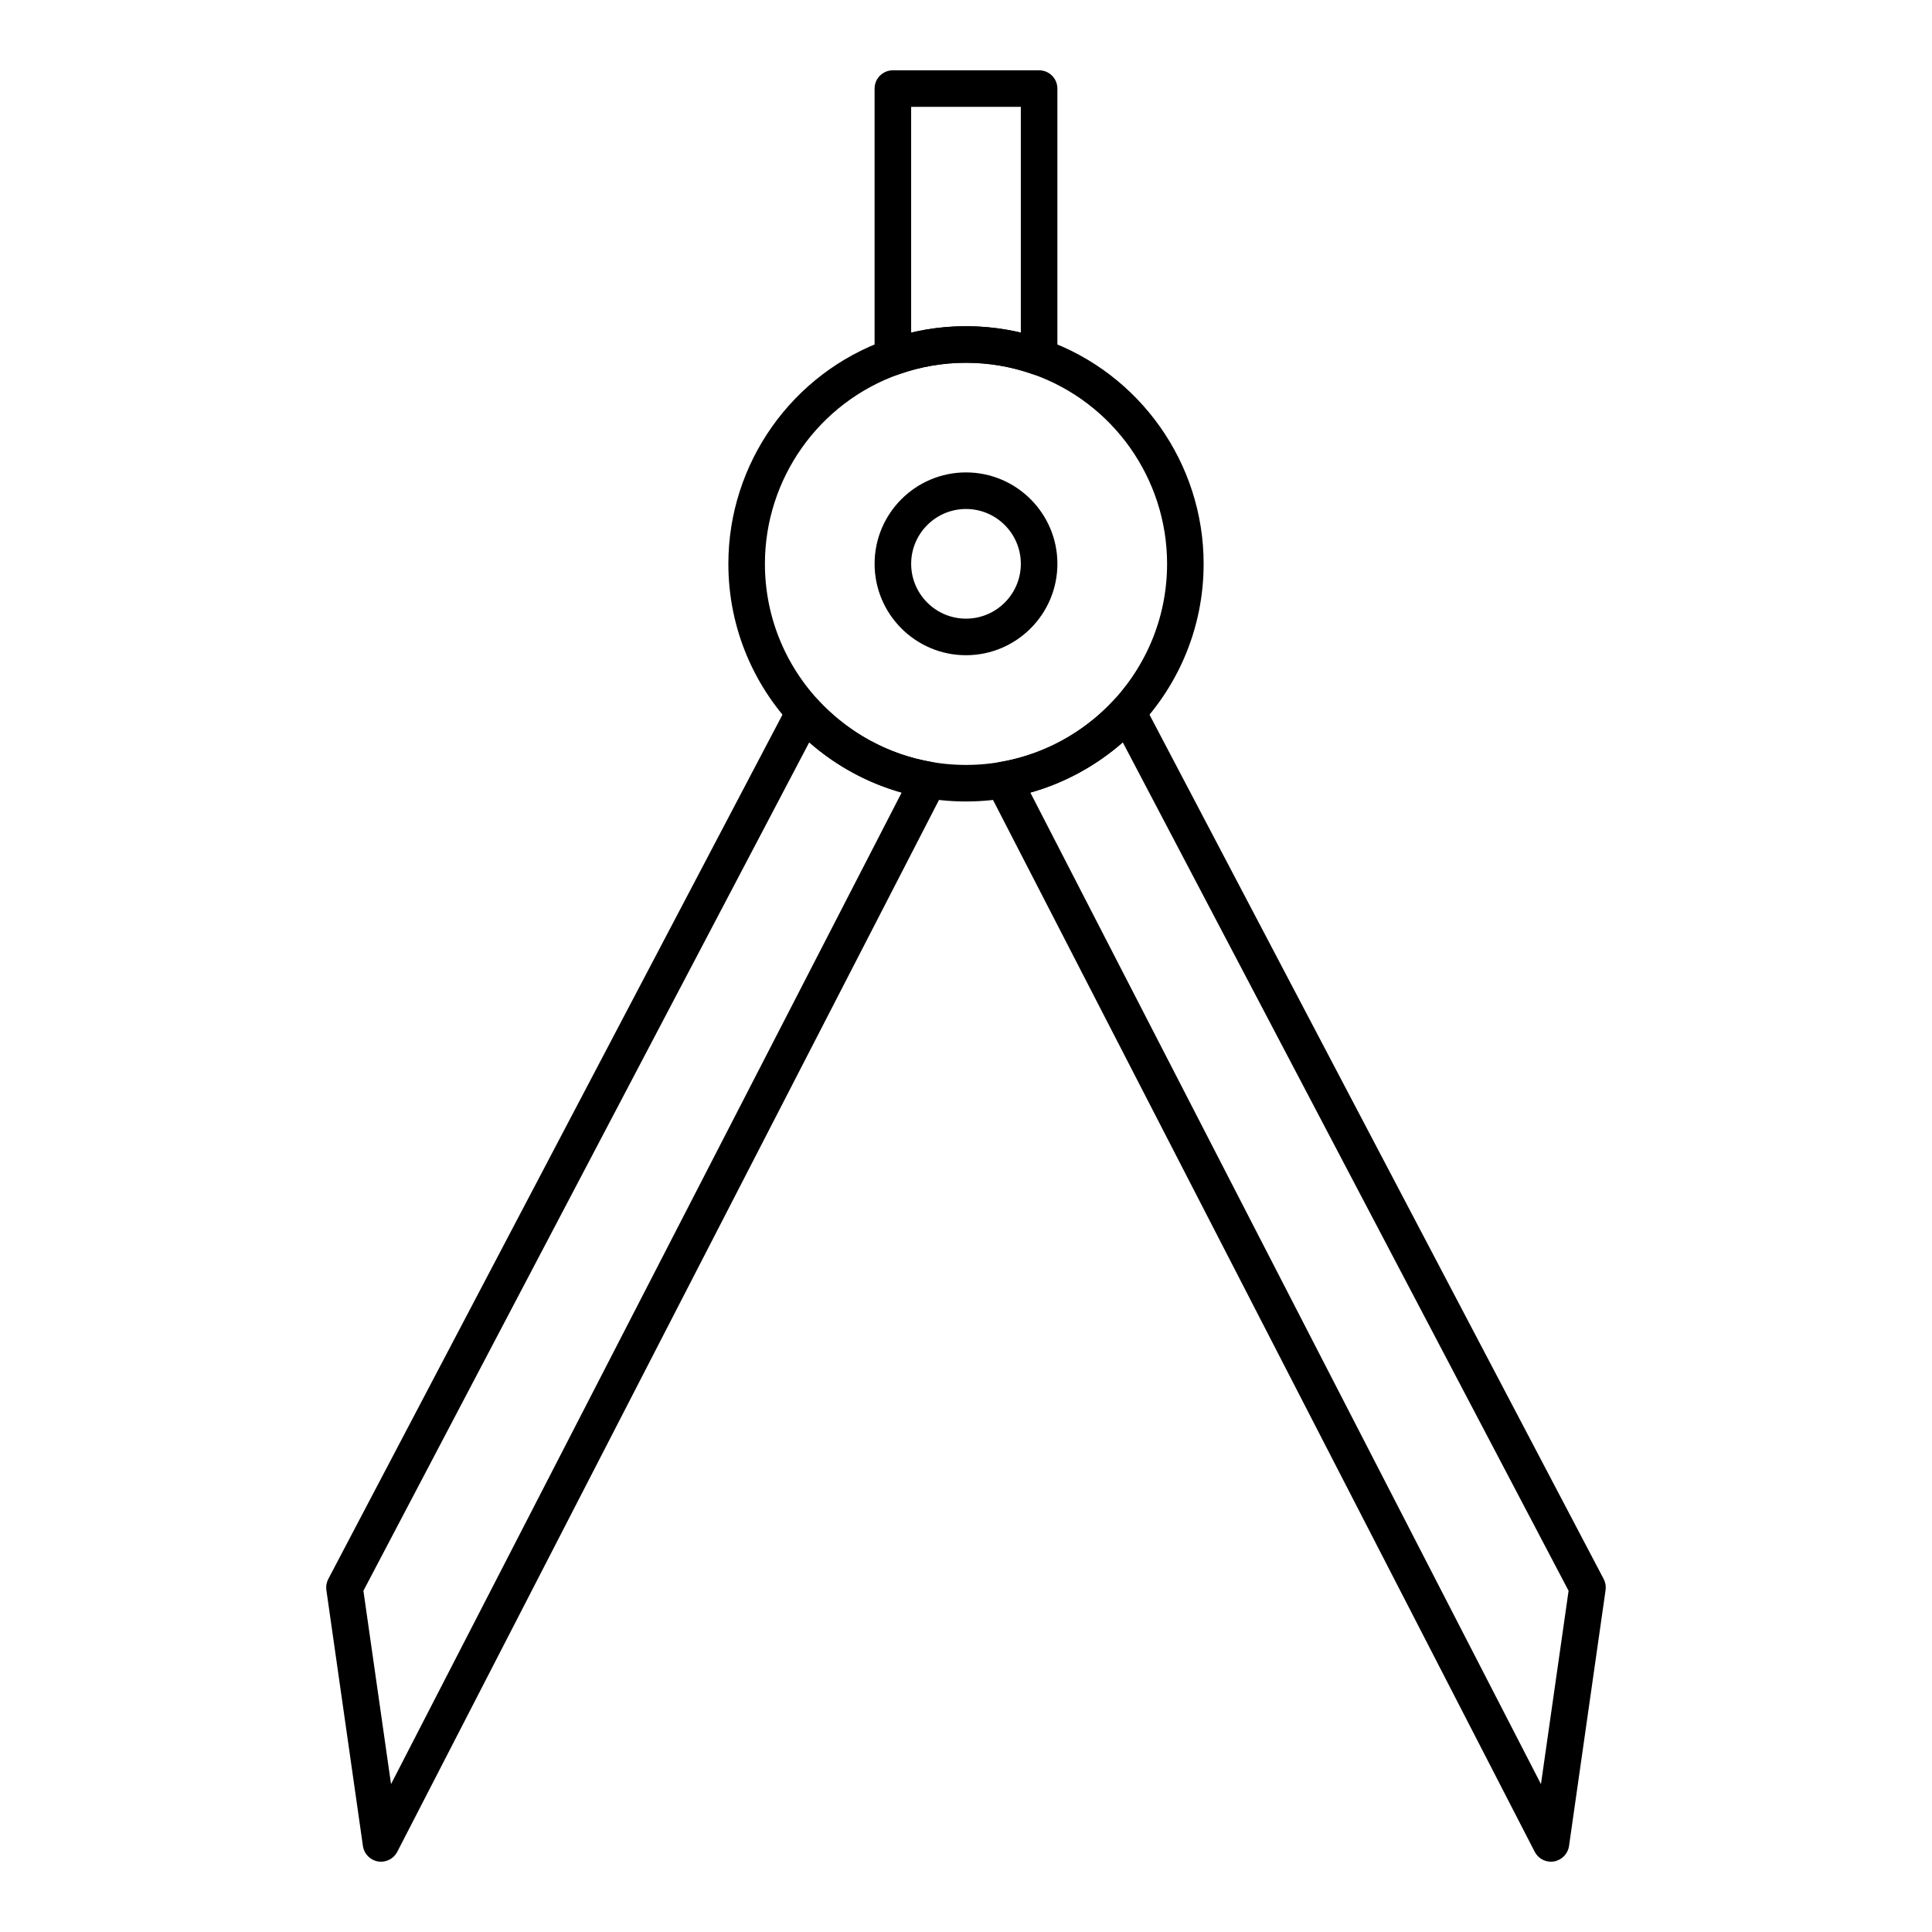 <?xml version="1.0" encoding="UTF-8"?>
<!-- Uploaded to: ICON Repo, www.svgrepo.com, Generator: ICON Repo Mixer Tools -->
<svg fill="#000000" width="800px" height="800px" version="1.1" viewBox="144 144 512 512" xmlns="http://www.w3.org/2000/svg">
 <g>
  <path d="m244.98 637.37c-0.266 0-0.535-0.02-0.809-0.066-2.078-0.352-3.691-2.004-3.992-4.094l-9.688-67.82c-0.145-1.008 0.035-2.039 0.508-2.938l121.89-231.96c0.734-1.395 2.098-2.348 3.664-2.551 1.562-0.203 3.129 0.367 4.195 1.527 7.941 8.645 18.66 14.492 30.184 16.469 1.52 0.262 2.828 1.23 3.516 2.613s0.68 3.008-0.027 4.379l-145.14 281.82c-0.84 1.625-2.512 2.621-4.305 2.621zm-4.672-71.797 7.32 51.234 135.32-262.77c-9.02-2.543-17.43-7.113-24.496-13.301z"/>
  <path d="m555.02 637.37c-1.789 0-3.465-0.996-4.305-2.625l-145.14-281.82c-0.707-1.371-0.719-3-0.027-4.379 0.688-1.379 1.996-2.352 3.516-2.613 11.52-1.973 22.238-7.82 30.184-16.469 1.066-1.16 2.633-1.727 4.191-1.527 1.562 0.203 2.93 1.156 3.66 2.551l121.89 231.96c0.473 0.902 0.652 1.93 0.508 2.938l-9.688 67.82c-0.301 2.086-1.914 3.742-3.992 4.094-0.266 0.047-0.535 0.07-0.801 0.07zm-137.97-283.33 135.32 262.77 7.32-51.234-118.14-224.84c-7.07 6.195-15.48 10.762-24.5 13.305z"/>
  <path d="m400 317.64c-13.355 0-24.223-10.867-24.223-24.223s10.867-24.223 24.223-24.223 24.223 10.867 24.223 24.223c-0.004 13.355-10.867 24.223-24.223 24.223zm0-38.754c-8.012 0-14.531 6.519-14.531 14.531s6.519 14.531 14.531 14.531 14.531-6.519 14.531-14.531-6.519-14.531-14.531-14.531z"/>
  <path d="m380.62 243.46c-0.988 0-1.969-0.305-2.797-0.887-1.285-0.906-2.047-2.383-2.047-3.957v-71.141c0-2.676 2.168-4.844 4.844-4.844h38.754c2.676 0 4.844 2.168 4.844 4.844v71.141c0 1.574-0.762 3.047-2.047 3.957-1.285 0.906-2.93 1.133-4.414 0.613-5.707-2.023-11.684-3.047-17.758-3.047s-12.051 1.023-17.762 3.043c-0.527 0.184-1.074 0.277-1.617 0.277zm4.844-71.141v59.828c9.496-2.254 19.566-2.254 29.066 0v-59.828z"/>
  <path d="m400 356.4c-34.727 0-62.977-28.25-62.977-62.977 0-26.637 16.871-50.5 41.984-59.379 6.75-2.383 13.812-3.598 20.992-3.598 7.176 0 14.238 1.211 20.992 3.598 25.109 8.883 41.984 32.742 41.984 59.379 0 34.727-28.254 62.977-62.977 62.977zm0-116.26c-6.074 0-12.051 1.023-17.762 3.043-21.25 7.512-35.527 27.703-35.527 50.242 0 29.383 23.906 53.289 53.289 53.289s53.289-23.906 53.289-53.289c0-22.539-14.277-42.73-35.523-50.242-5.715-2.019-11.691-3.043-17.766-3.043z"/>
 </g>
</svg>